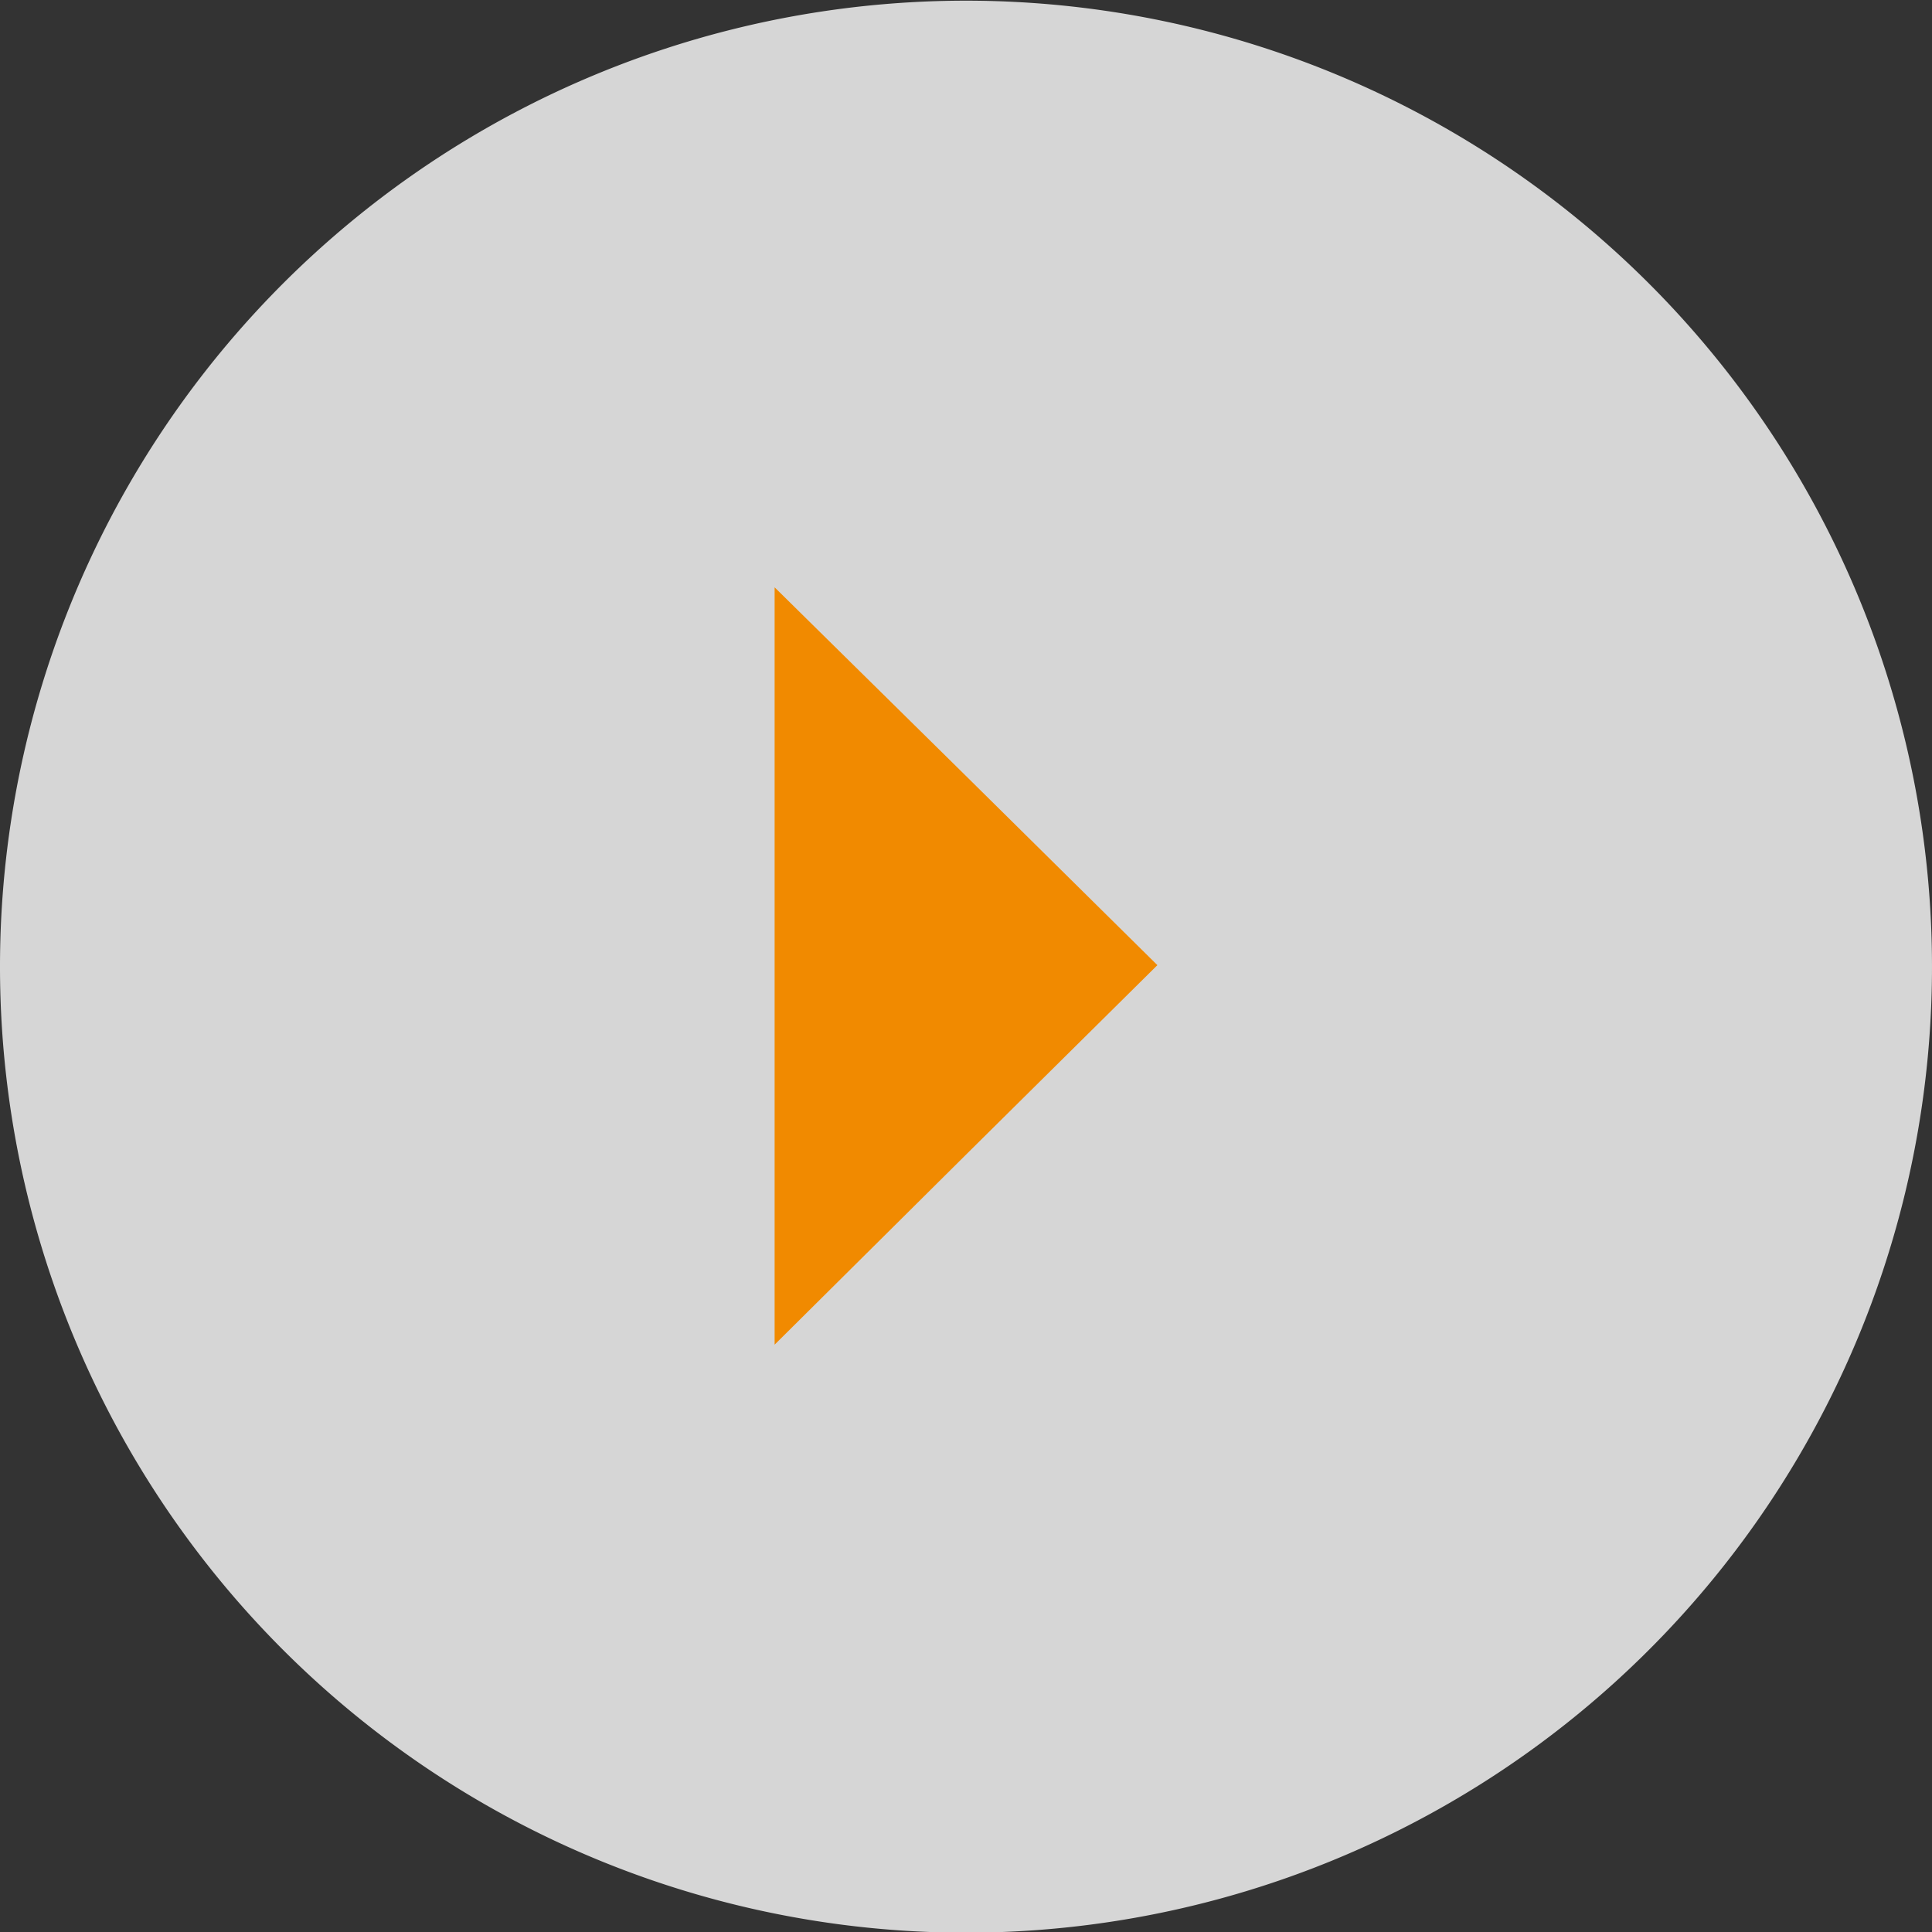 <svg xmlns="http://www.w3.org/2000/svg" xmlns:xlink="http://www.w3.org/1999/xlink" viewBox="0 0 112.96 112.96"><rect x="0" y="0" width="112.96" height="112.96" fill="#333333" stroke="none"/><defs><style>.cls-1{fill:none;}.cls-2{clip-path:url(#clip-path);}.cls-3{opacity:0.8;}.cls-4{clip-path:url(#clip-path-3);}.cls-5{fill:#fff;}.cls-6{fill:#f18a00;}</style><clipPath id="clip-path" transform="translate(-9 -7)"><rect class="cls-1" x="9" y="7" width="112.96" height="112.96"/></clipPath><clipPath id="clip-path-3" transform="translate(-9 -7)"><rect class="cls-1" width="130.96" height="120.96"/></clipPath></defs><title>Element 1</title><g id="Ebene_2" data-name="Ebene 2"><g id="Ebene_1-2" data-name="Ebene 1"><g class="cls-2"><g class="cls-2"><g class="cls-3"><g class="cls-4"><path class="cls-5" d="M65.48,120A56.48,56.48,0,1,0,9,63.48,56.48,56.48,0,0,0,65.48,120" transform="translate(-9 -7)"/></g></g></g><polygon class="cls-6" points="67.67 56.43 56.47 67.52 45.29 78.62 45.29 56.43 45.29 34.34 56.47 45.36 67.67 56.43"/></g></g></g></svg>